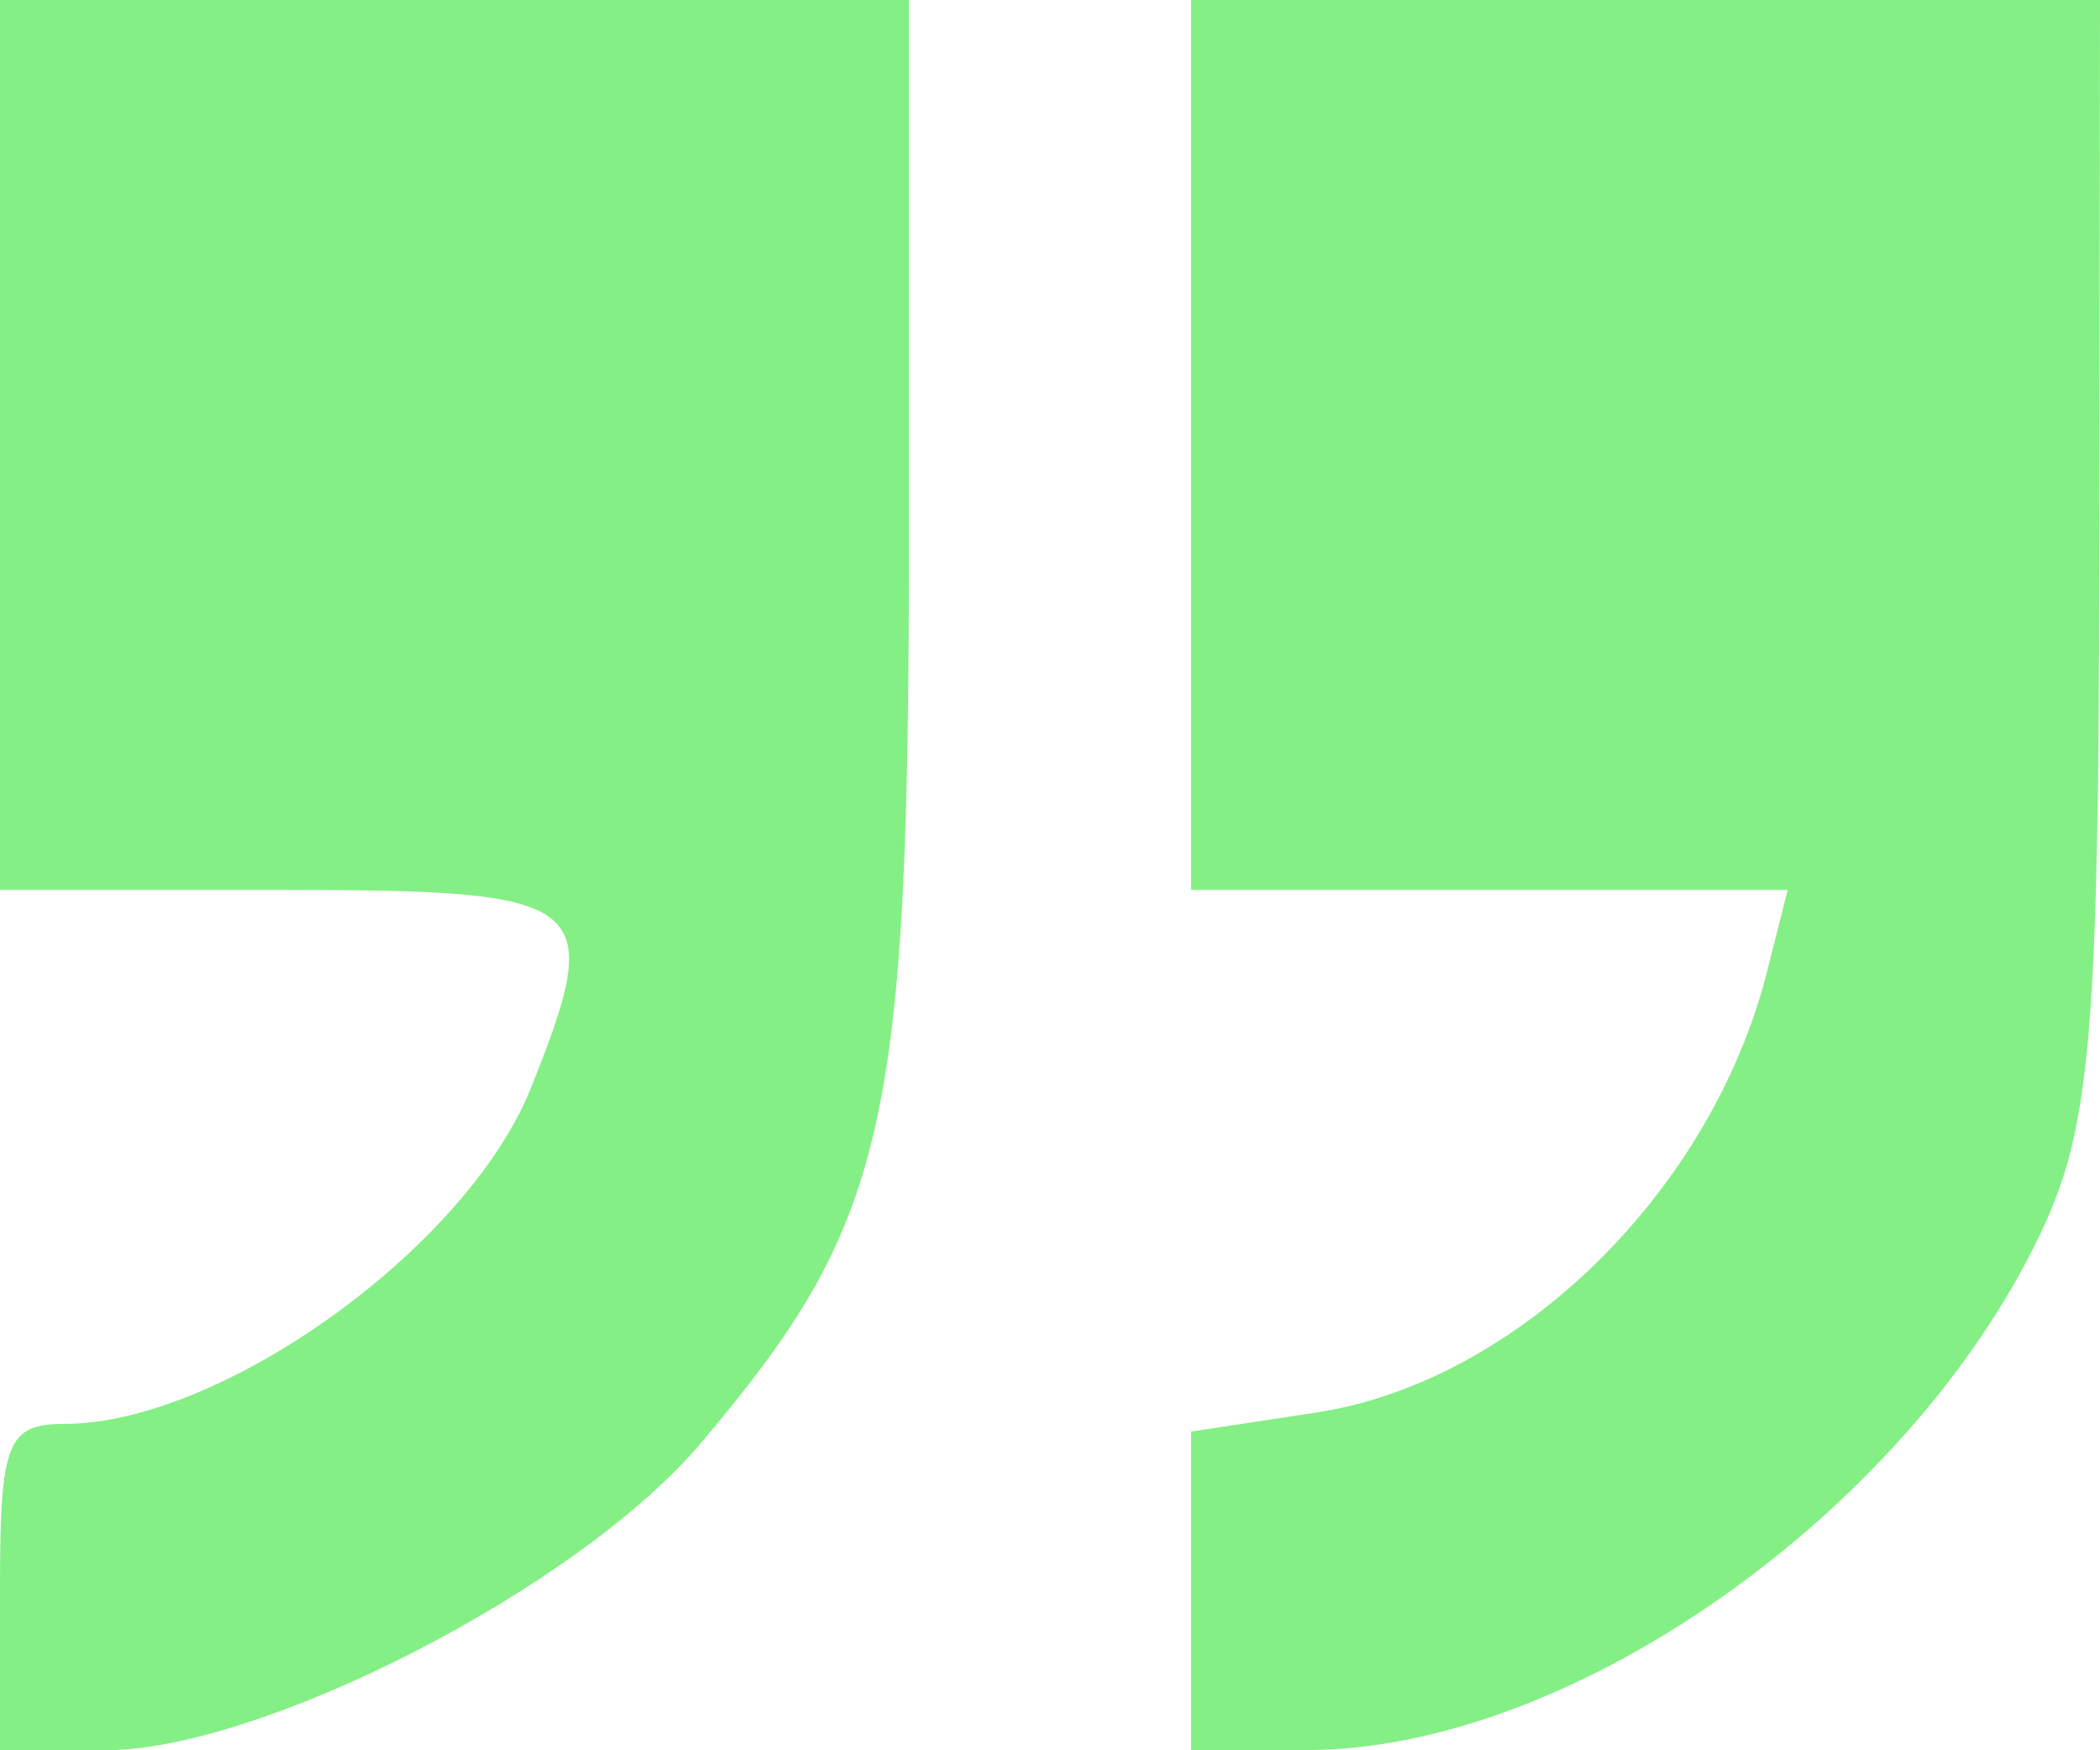 <svg width="24" height="20" viewBox="0 0 24 20" fill="none" xmlns="http://www.w3.org/2000/svg">
<path fill-rule="evenodd" clip-rule="evenodd" d="M-1.62992e-07 18.136C-3.07284e-07 16.485 0.084 16.271 0.731 16.271C2.533 16.271 5.337 14.255 6.066 12.436C6.926 10.287 6.778 10.169 3.224 10.169L-8.5941e-07 10.169L-1.30393e-06 5.085L-1.74846e-06 1.2815e-06L5.194 8.27423e-07L10.388 3.73347e-07L10.388 6.095C10.388 12.892 10.139 13.977 8.001 16.5C6.61 18.142 2.997 20 1.196 20L0 20L-1.62992e-07 18.136ZM13.612 18.179L13.612 16.358L15.036 16.142C17.333 15.795 19.557 13.622 20.195 11.102L20.431 10.169L17.022 10.169L13.612 10.169L13.612 5.085L13.612 9.15062e-08L18.806 -3.6257e-07L24 -8.16647e-07L23.992 6.356C23.985 11.841 23.892 12.904 23.311 14.114C21.787 17.292 17.955 19.989 14.955 19.997L13.612 20L13.612 18.179Z" fill="#84EF85"/>
</svg>
